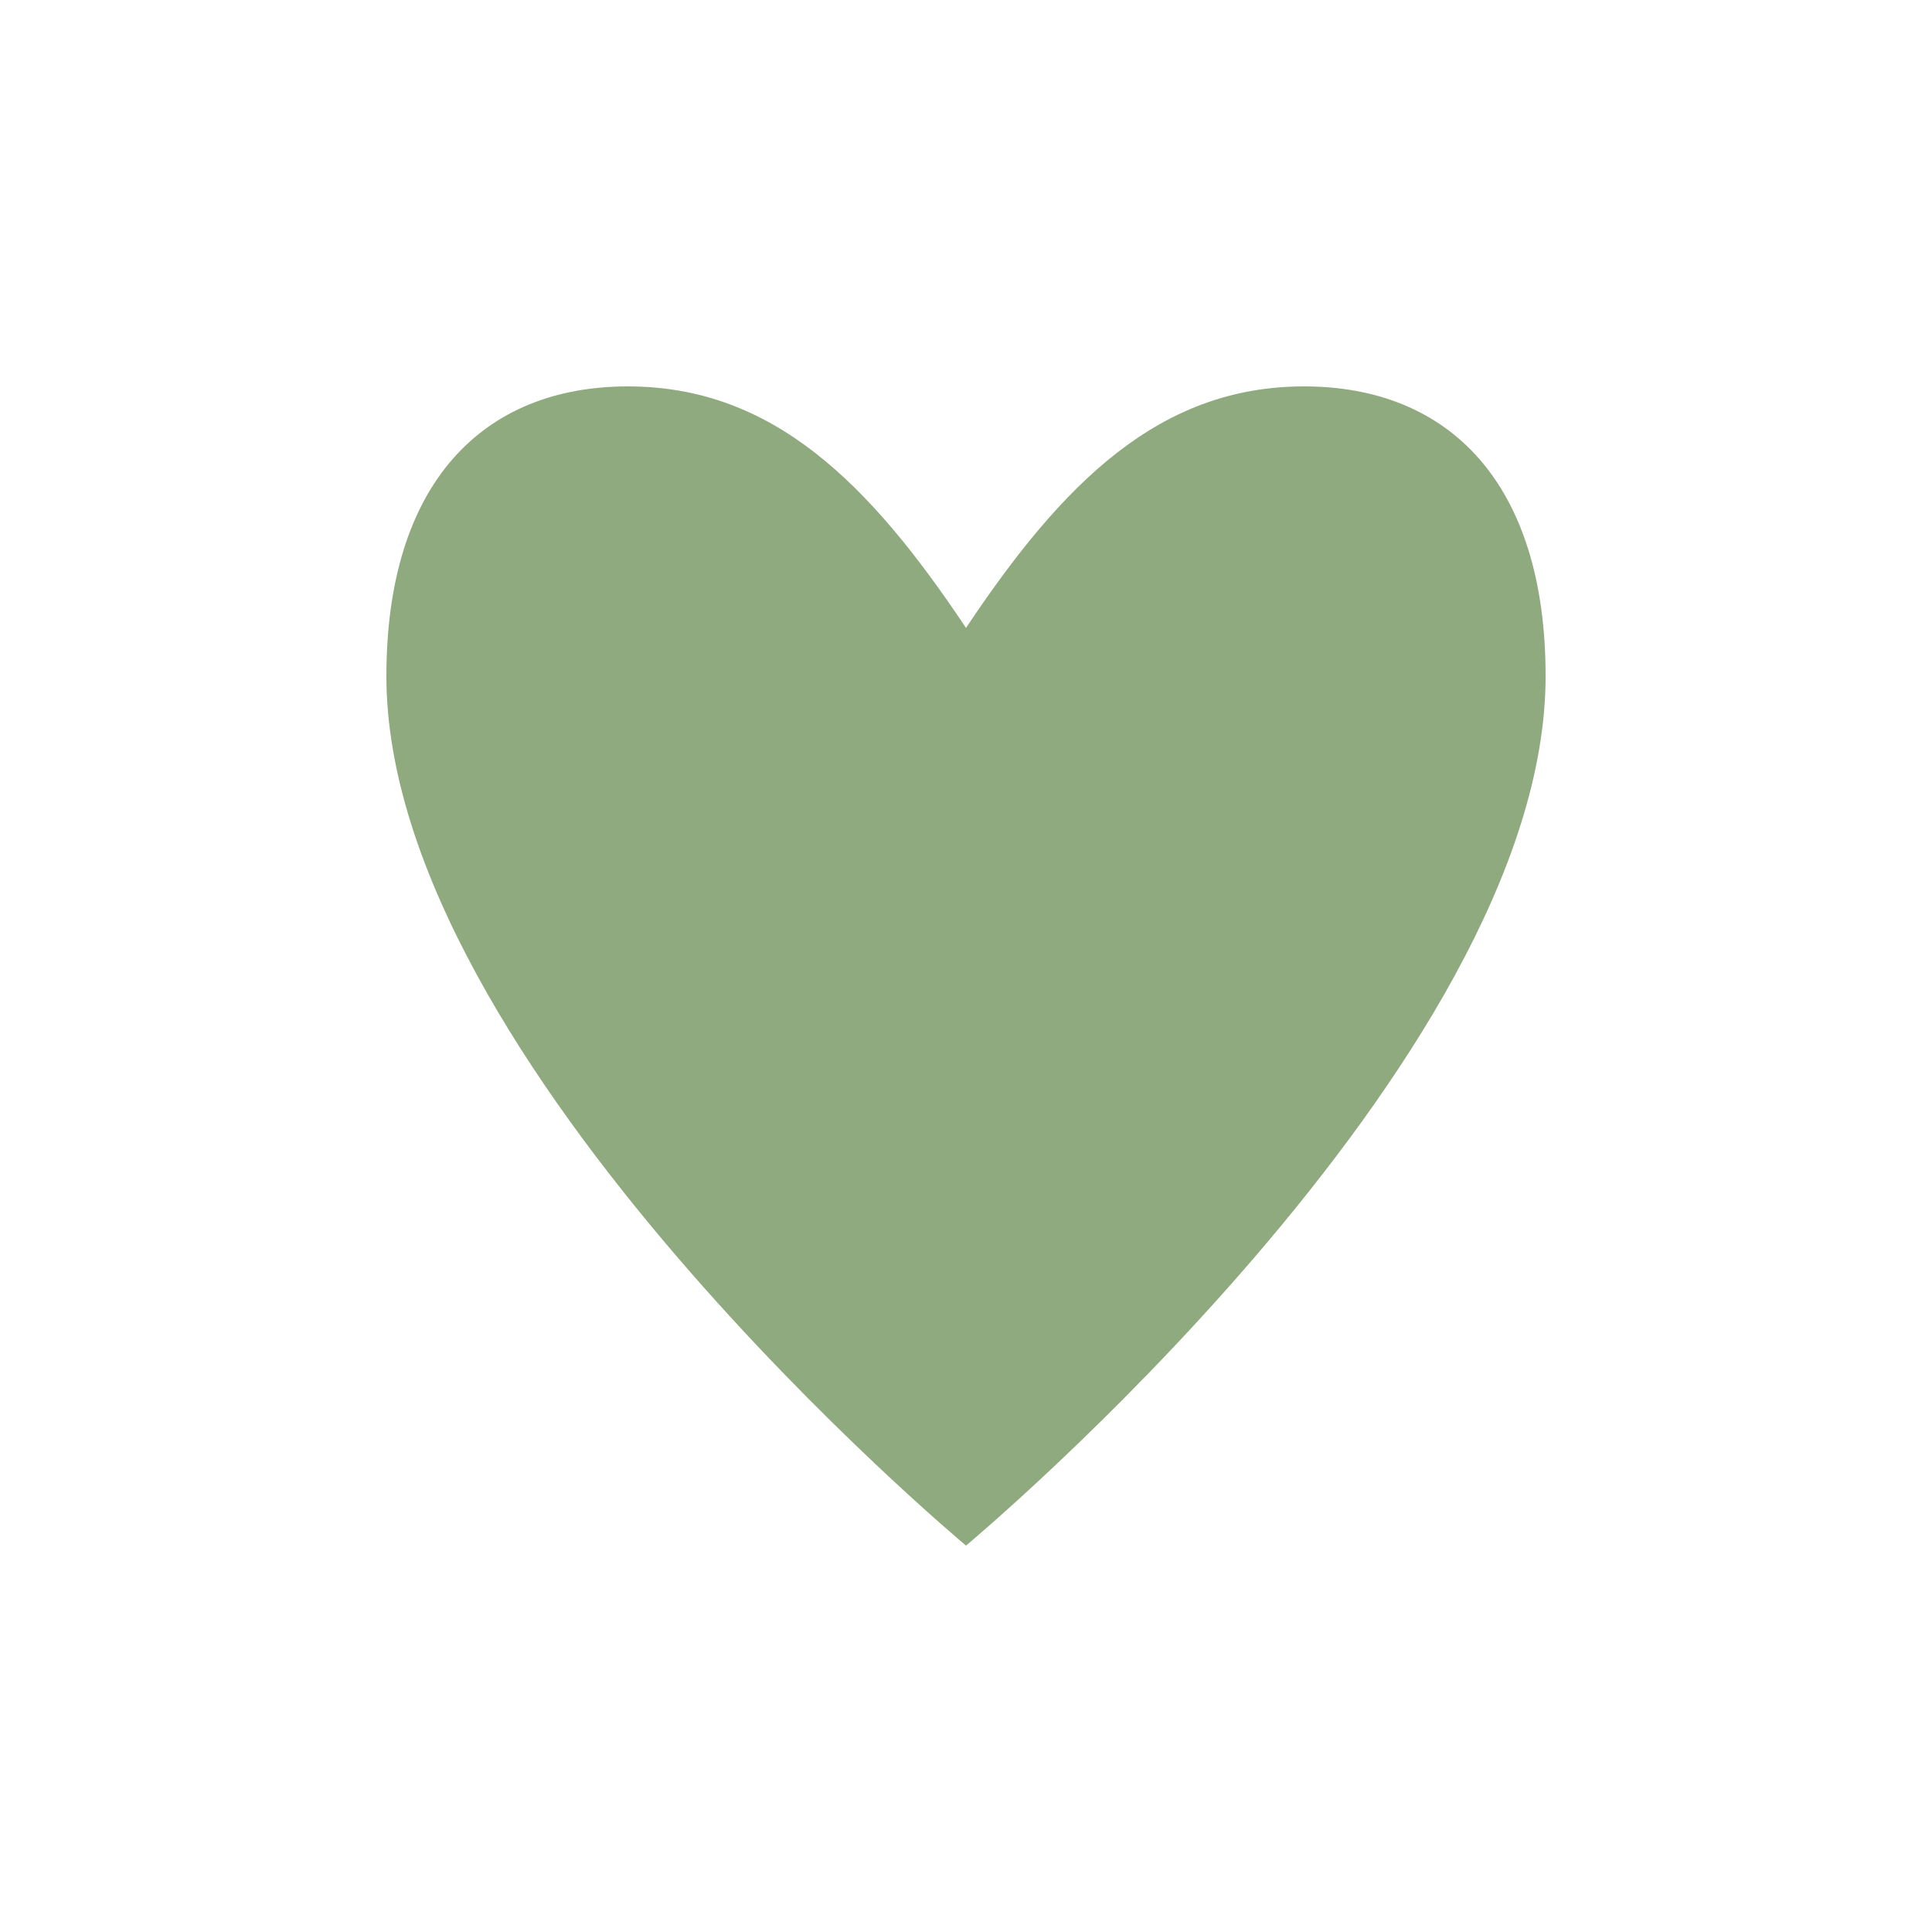 <svg xmlns="http://www.w3.org/2000/svg" viewBox="0 0 100 100">
  <!-- Simple sage heart -->
  <path d="M50 80 C50 80 20 55 20 35 C20 25 25 20 32.5 20 C40 20 45 25 50 32.5 C55 25 60 20 67.5 20 C75 20 80 25 80 35 C80 55 50 80 50 80 Z" fill="#8FAA7E"/>
</svg>
